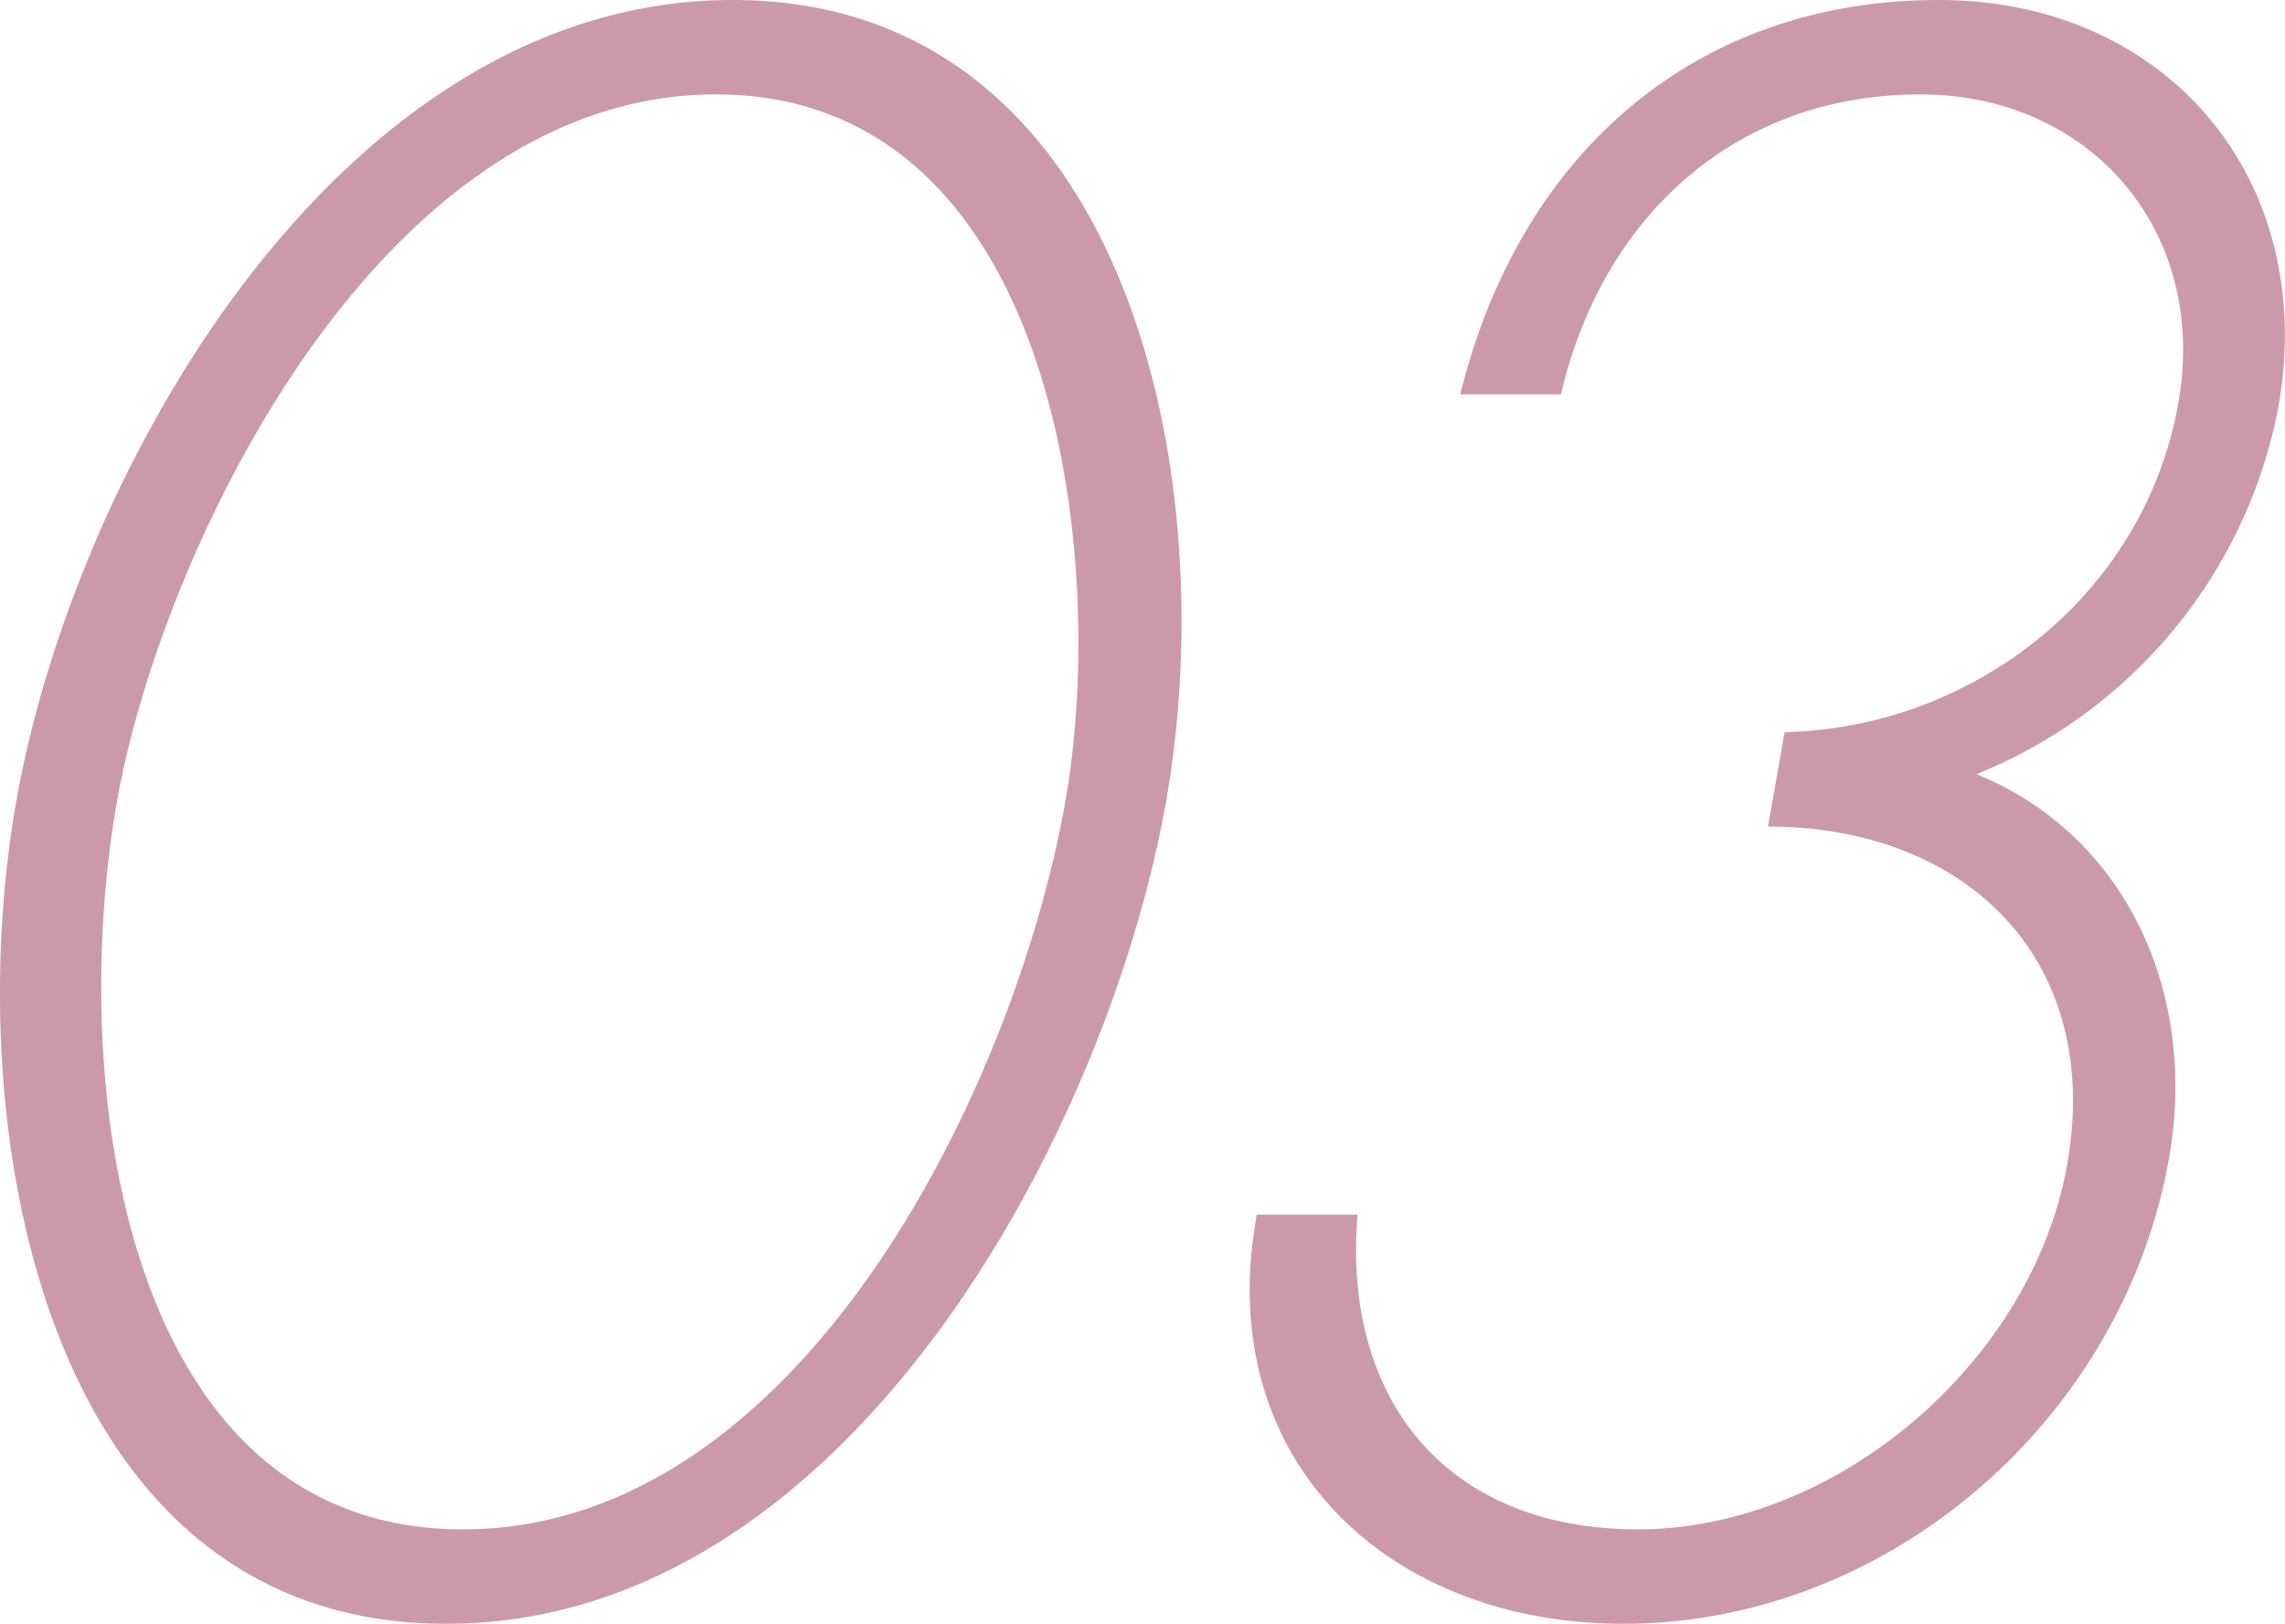 <svg xmlns="http://www.w3.org/2000/svg" width="174.25" height="123.84" viewBox="0 0 174.25 123.84">
  <defs>
    <style>
      .cls-1 {
        fill: #800026;
        fill-rule: evenodd;
        opacity: 0.4;
      }
    </style>
  </defs>
  <path id="_03" data-name="03" class="cls-1" d="M354.829,3435.47c-29.921,0-50.161,35.84-54.619,61.12-4.4,24.96,2.061,62.72,32.782,62.72s50.5-37.76,54.9-62.72C392.35,3471.31,384.749,3435.47,354.829,3435.47Zm-20.568,116.64c-25.76,0-30.208-33.76-26.371-55.52,3.358-19.04,19.909-53.92,45.669-53.92s30.01,34.88,26.653,53.92C376.375,3518.35,360.022,3552.11,334.261,3552.11Zm99.532-53.6c15.04,0,25.583,10.08,22.818,25.76-2.652,15.04-17.55,27.84-32.75,27.84-14.72,0-22.543-10.08-21.368-24h-7.681c-3.432,18.56,9.859,31.2,27.94,31.2,20.16,0,38.1-15.52,41.624-35.52,2.229-12.64-3.336-24.64-14.678-29.28a37.842,37.842,0,0,0,23.018-28c3.075-17.44-8.607-31.04-25.887-31.04-18.721,0-32.009,11.84-36.5,30.08H418c3.226-13.76,13.475-22.88,27.395-22.88,12.96,0,22.007,10.4,19.693,23.52-2.595,14.72-15.733,24.8-30.03,25.12Z" transform="translate(-298.969 -3435.47)"/>
</svg>

